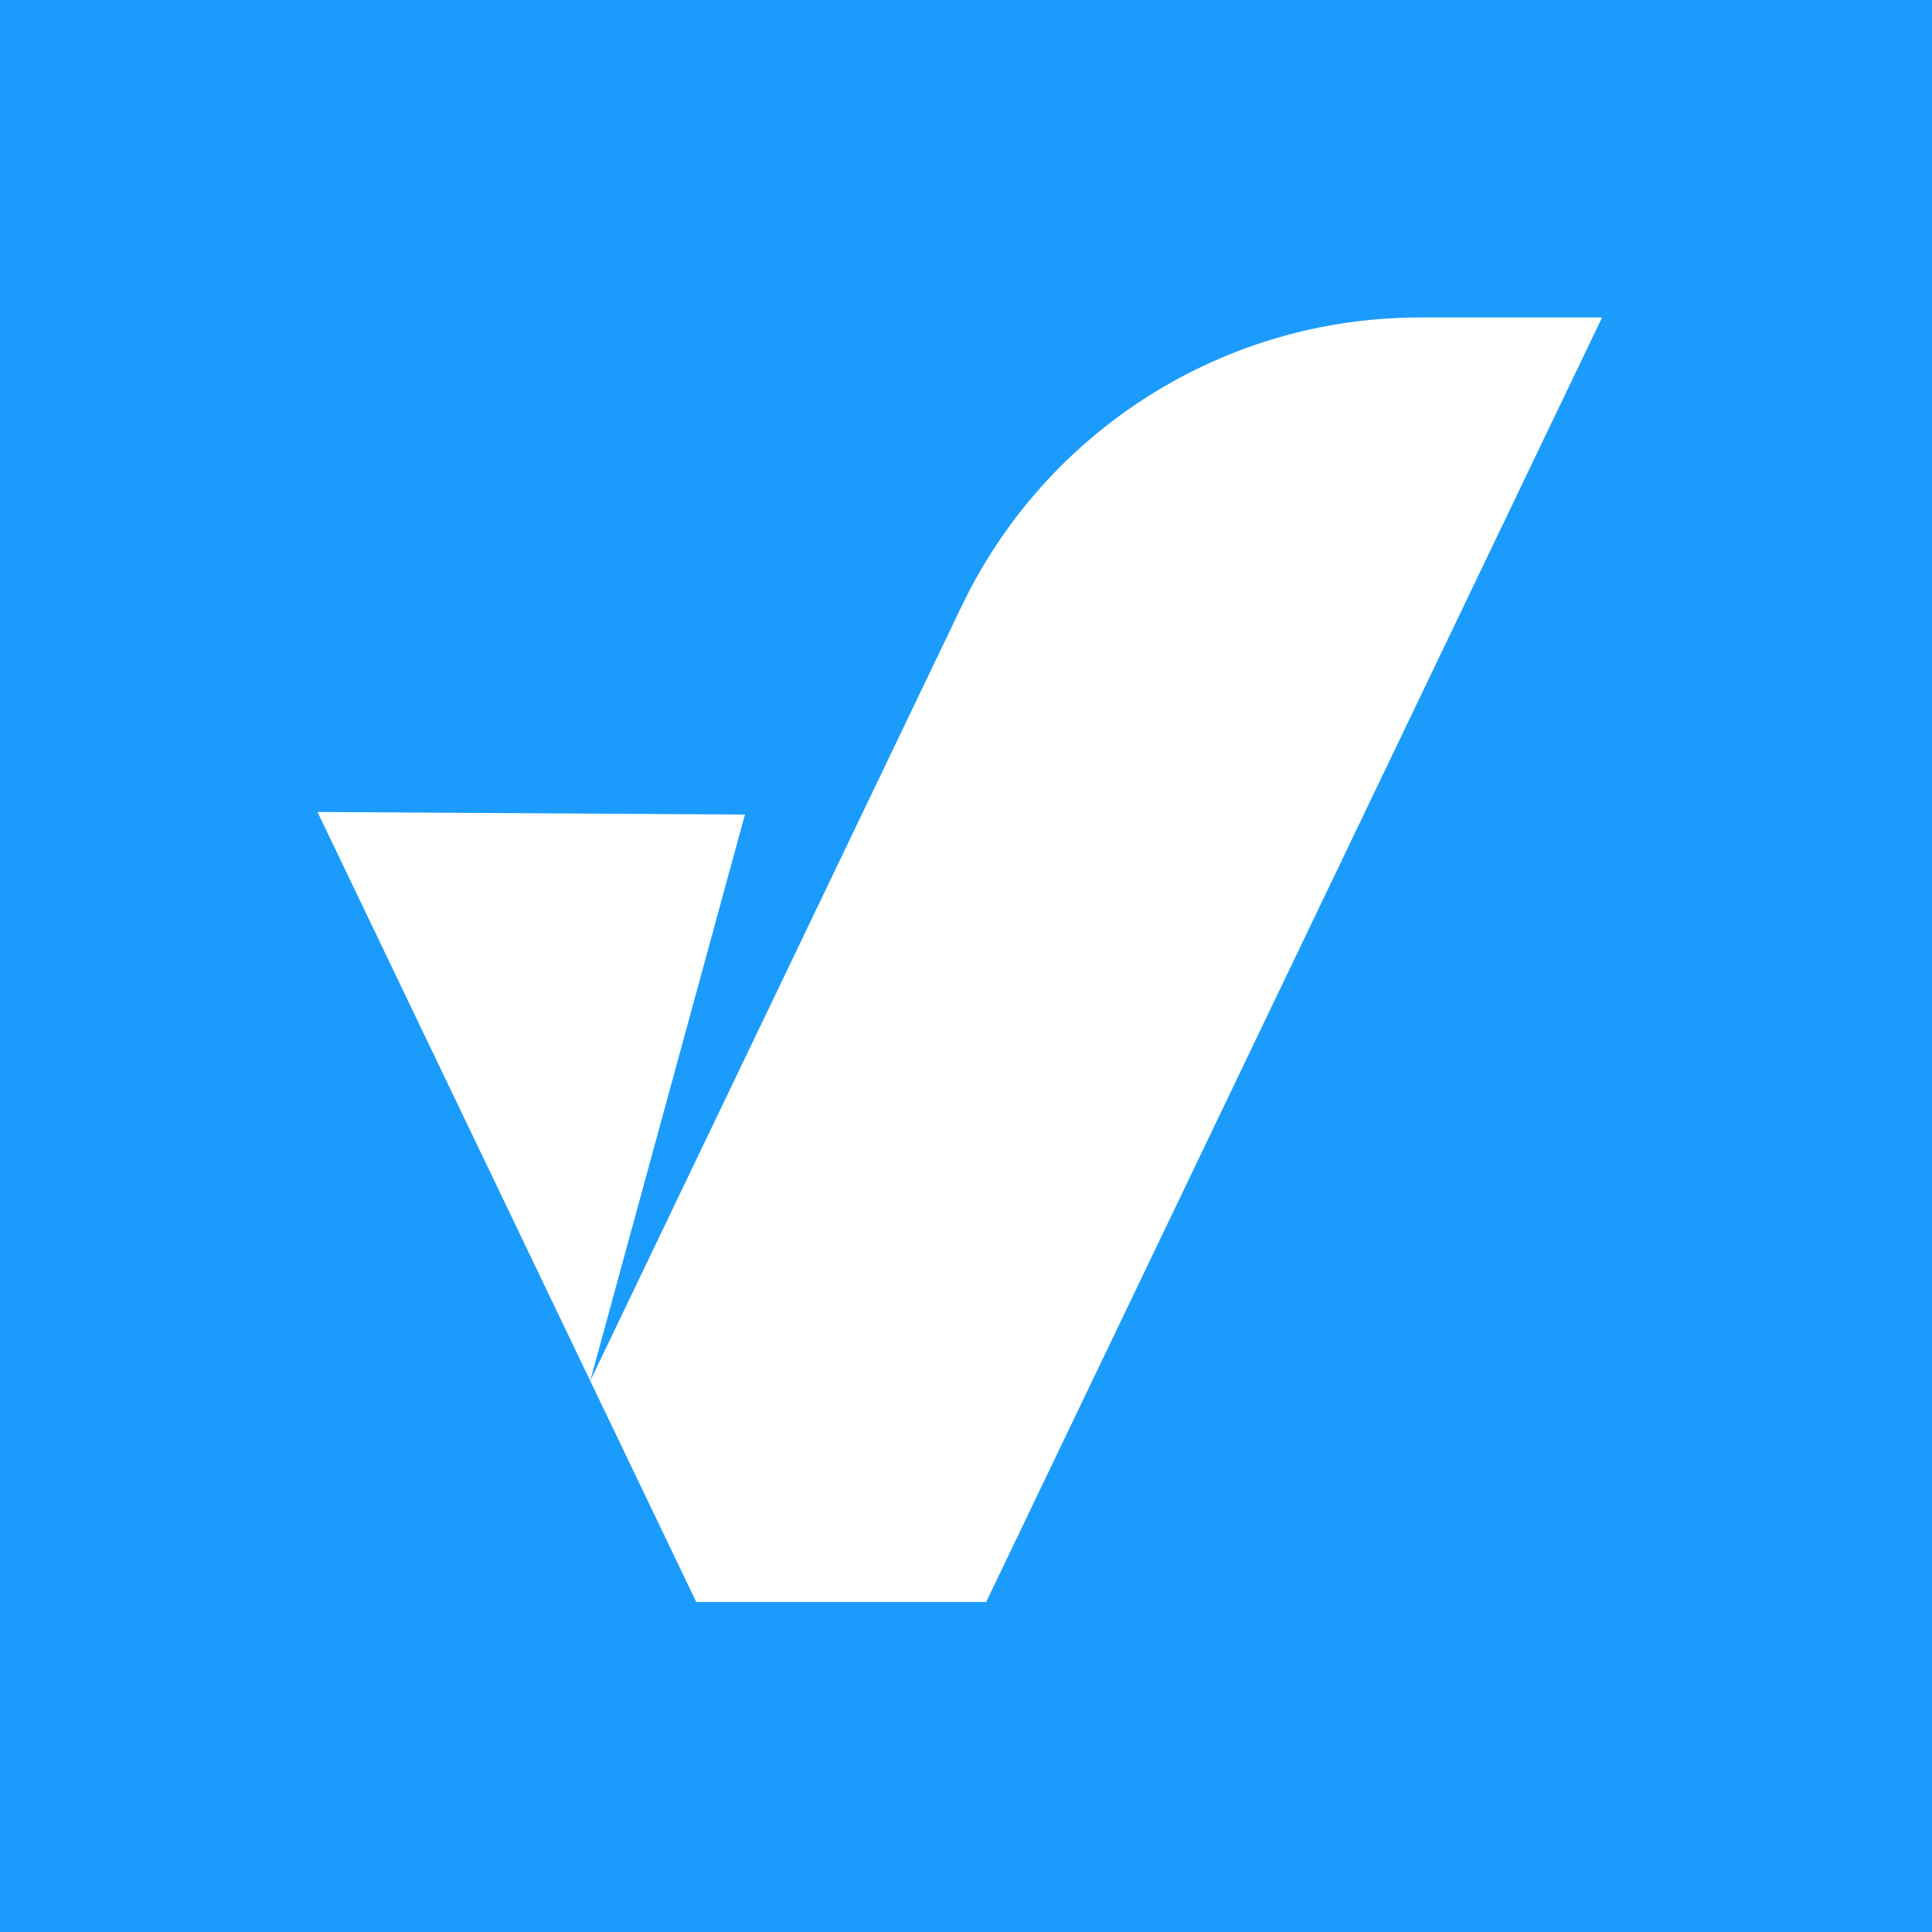 <svg xmlns="http://www.w3.org/2000/svg" version="1.1" xmlns:xlink="http://www.w3.org/1999/xlink" xmlns:svgjs="http://svgjs.com/svgjs" width="120" height="120"><rect width="100%" height="100%" fill="#333333" stroke="none"/><svg width="120" height="120" viewBox="0 0 120 120" fill="none" xmlns="http://www.w3.org/2000/svg">
<rect width="120" height="120" fill="#1B9CFC"></rect>
<path d="M59.734 37.642L36.661 85.767L43.248 99.507H61.25L99.507 19.72H88.169C76.049 19.72 64.992 26.68 59.734 37.642Z" fill="white"></path>
<path d="M46.269 50.595L19.72 50.434L36.661 85.767L46.269 50.595Z" fill="white"></path>
</svg><style>@media (prefers-color-scheme: light) { :root { filter: none; } }
</style></svg>